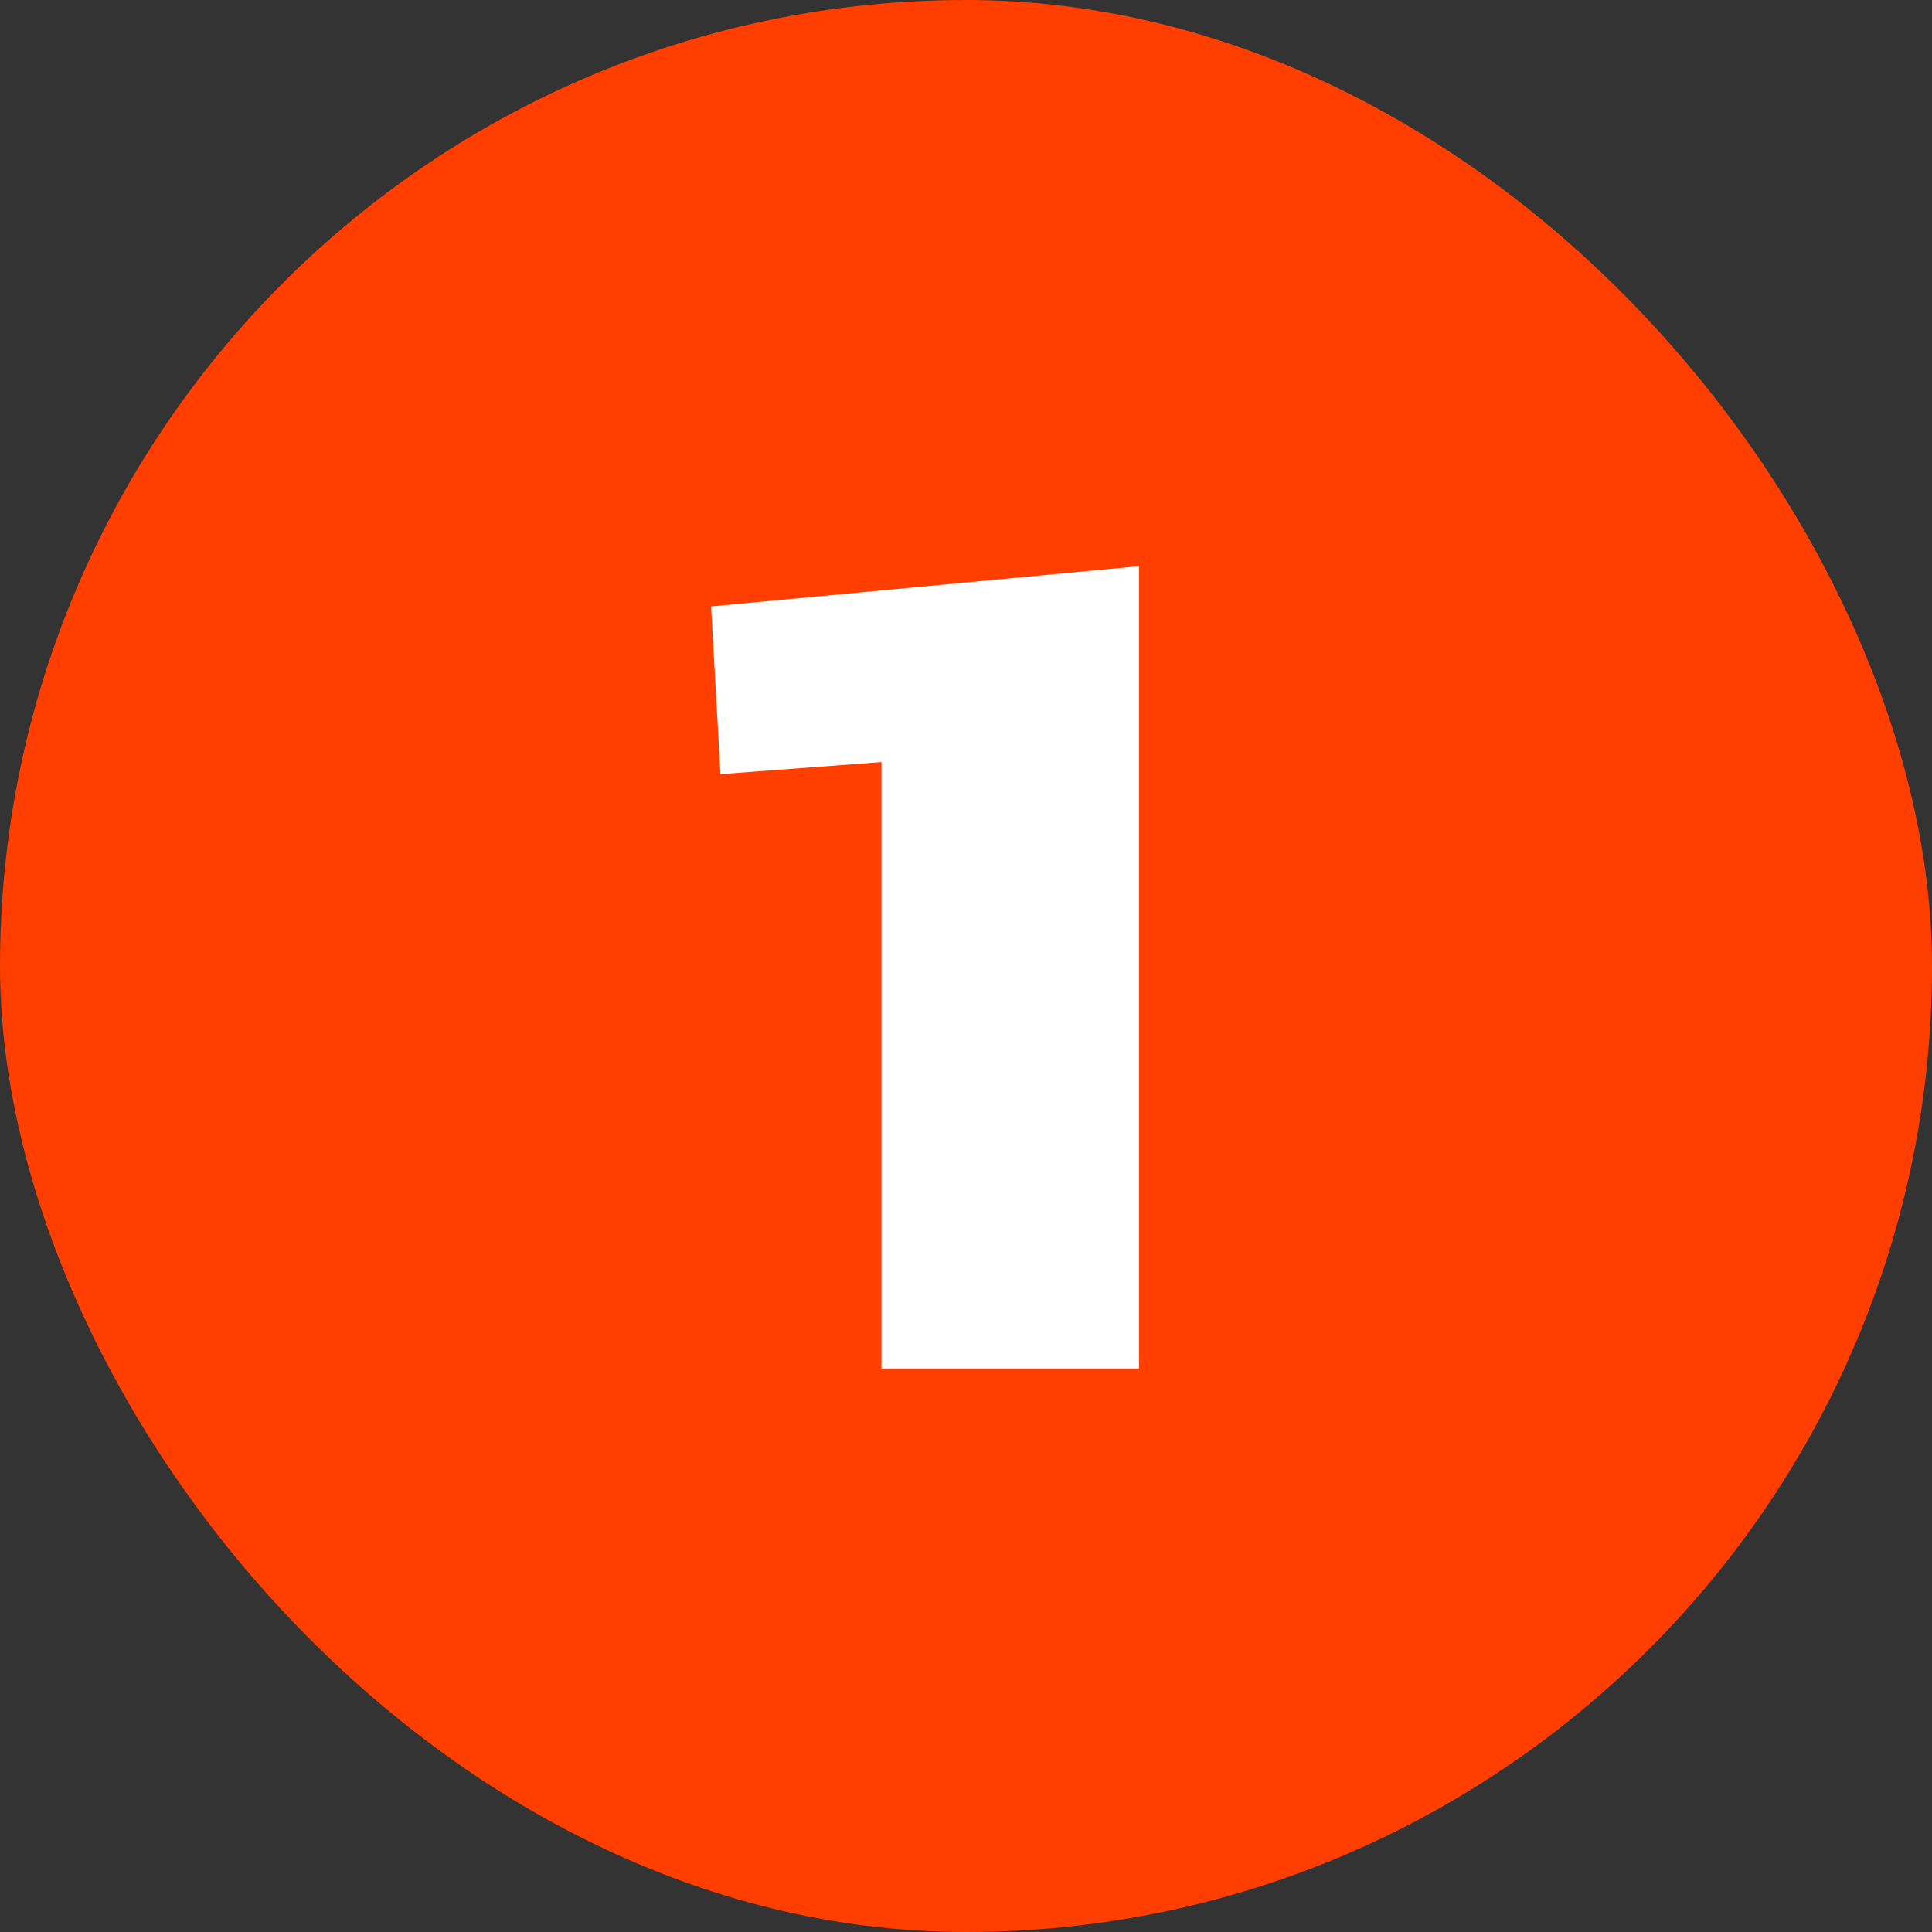 <svg width="72" height="72" viewBox="0 0 72 72" fill="none" xmlns="http://www.w3.org/2000/svg">
<rect x="0" y="0" width="72" height="72" fill="#333333" stroke="none"/>
<rect width="72" height="72" rx="36" fill="#FF3E00"/>
<path d="M32.85 51V28.4L26.85 28.85L26.5 22.6L42.45 21.1V51H32.85Z" fill="white"/>
</svg>
